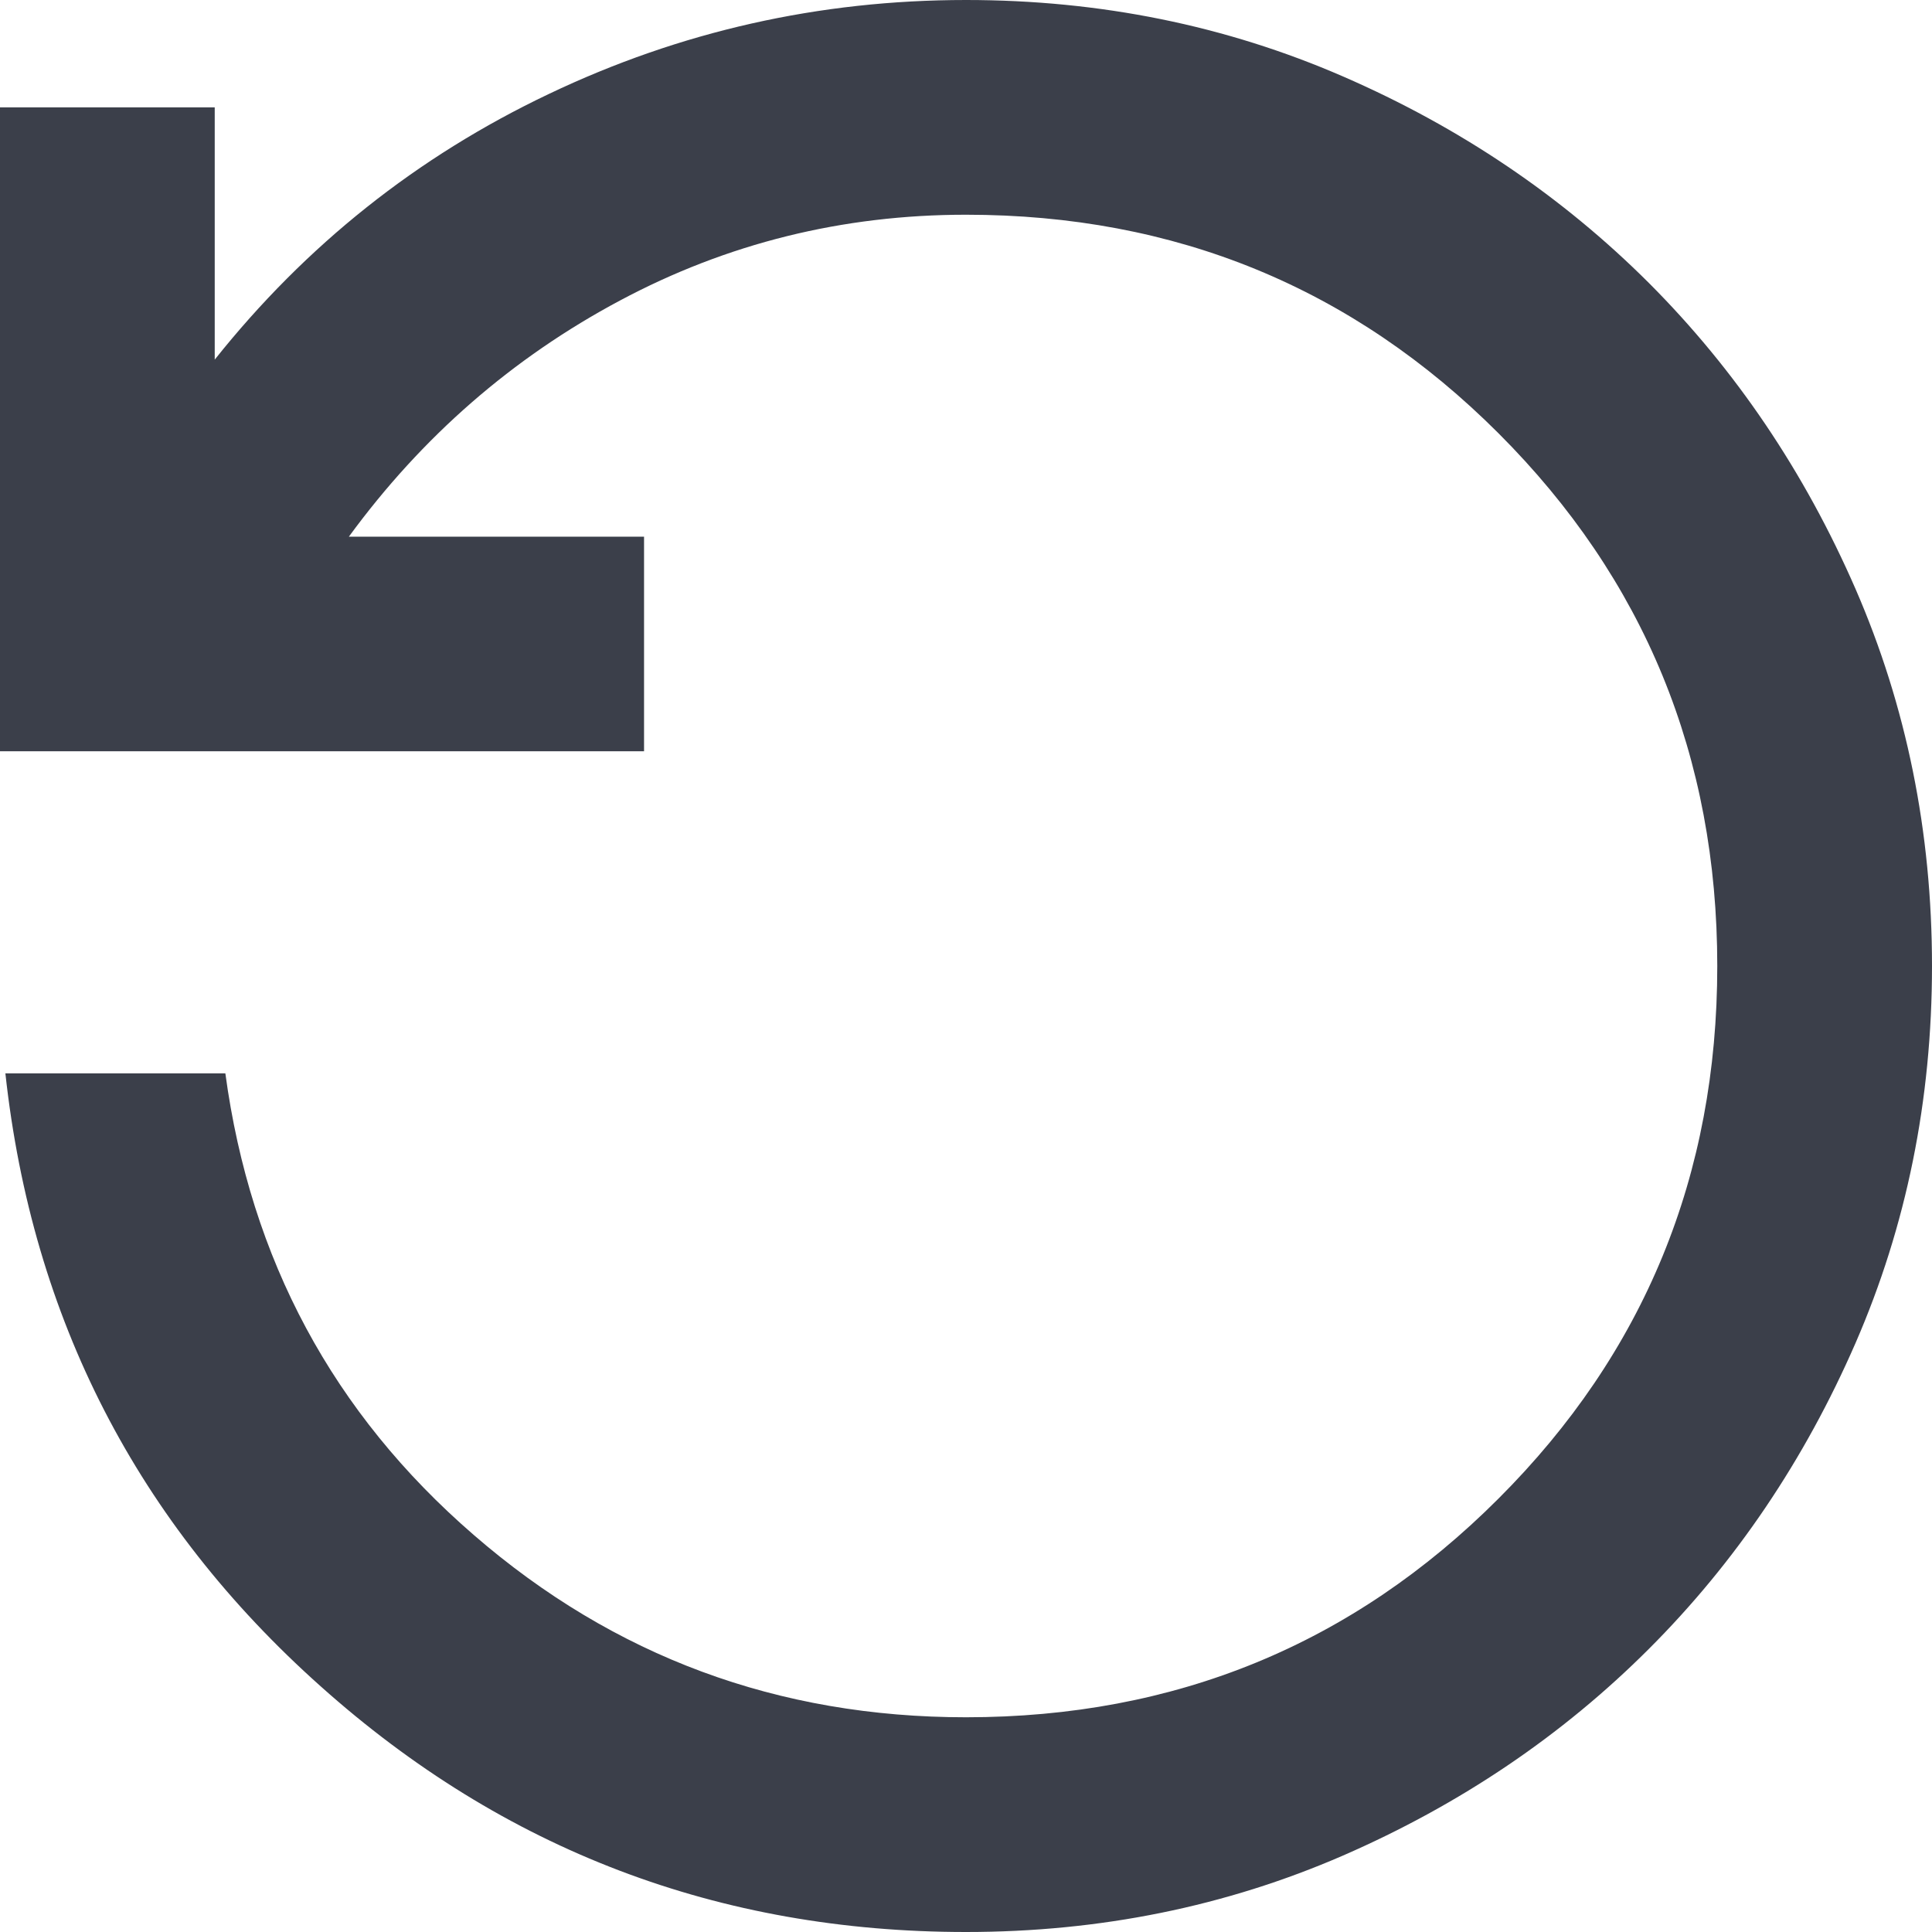   <svg class="flex-none" xmlns="http://www.w3.org/2000/svg" width="14" height="14"
                         viewBox="0 0 14 14" fill="none">
                         <path
                             d="M7 14C5.211 14 3.652 13.407 2.324 12.22C0.995 11.035 0.233 9.554 0.039 7.778H1.633C1.815 9.126 2.414 10.241 3.432 11.122C4.449 12.004 5.639 12.444 7 12.444C8.517 12.444 9.803 11.916 10.859 10.859C11.916 9.803 12.444 8.517 12.444 7C12.444 5.483 11.916 4.197 10.859 3.14C9.803 2.084 8.517 1.556 7 1.556C6.106 1.556 5.269 1.763 4.492 2.178C3.714 2.593 3.059 3.163 2.528 3.889H4.667V5.444H0V0.778H1.556V2.606C2.217 1.776 3.024 1.134 3.977 0.681C4.929 0.227 5.937 0 7 0C7.972 0 8.883 0.185 9.732 0.554C10.581 0.923 11.32 1.423 11.949 2.051C12.577 2.68 13.076 3.419 13.446 4.268C13.815 5.117 14 6.028 14 7C14 7.972 13.815 8.883 13.446 9.732C13.076 10.581 12.577 11.32 11.949 11.948C11.32 12.577 10.581 13.076 9.732 13.446C8.883 13.815 7.972 14 7 14Z"
                             fill="#3B3F4A" />
                     </svg>